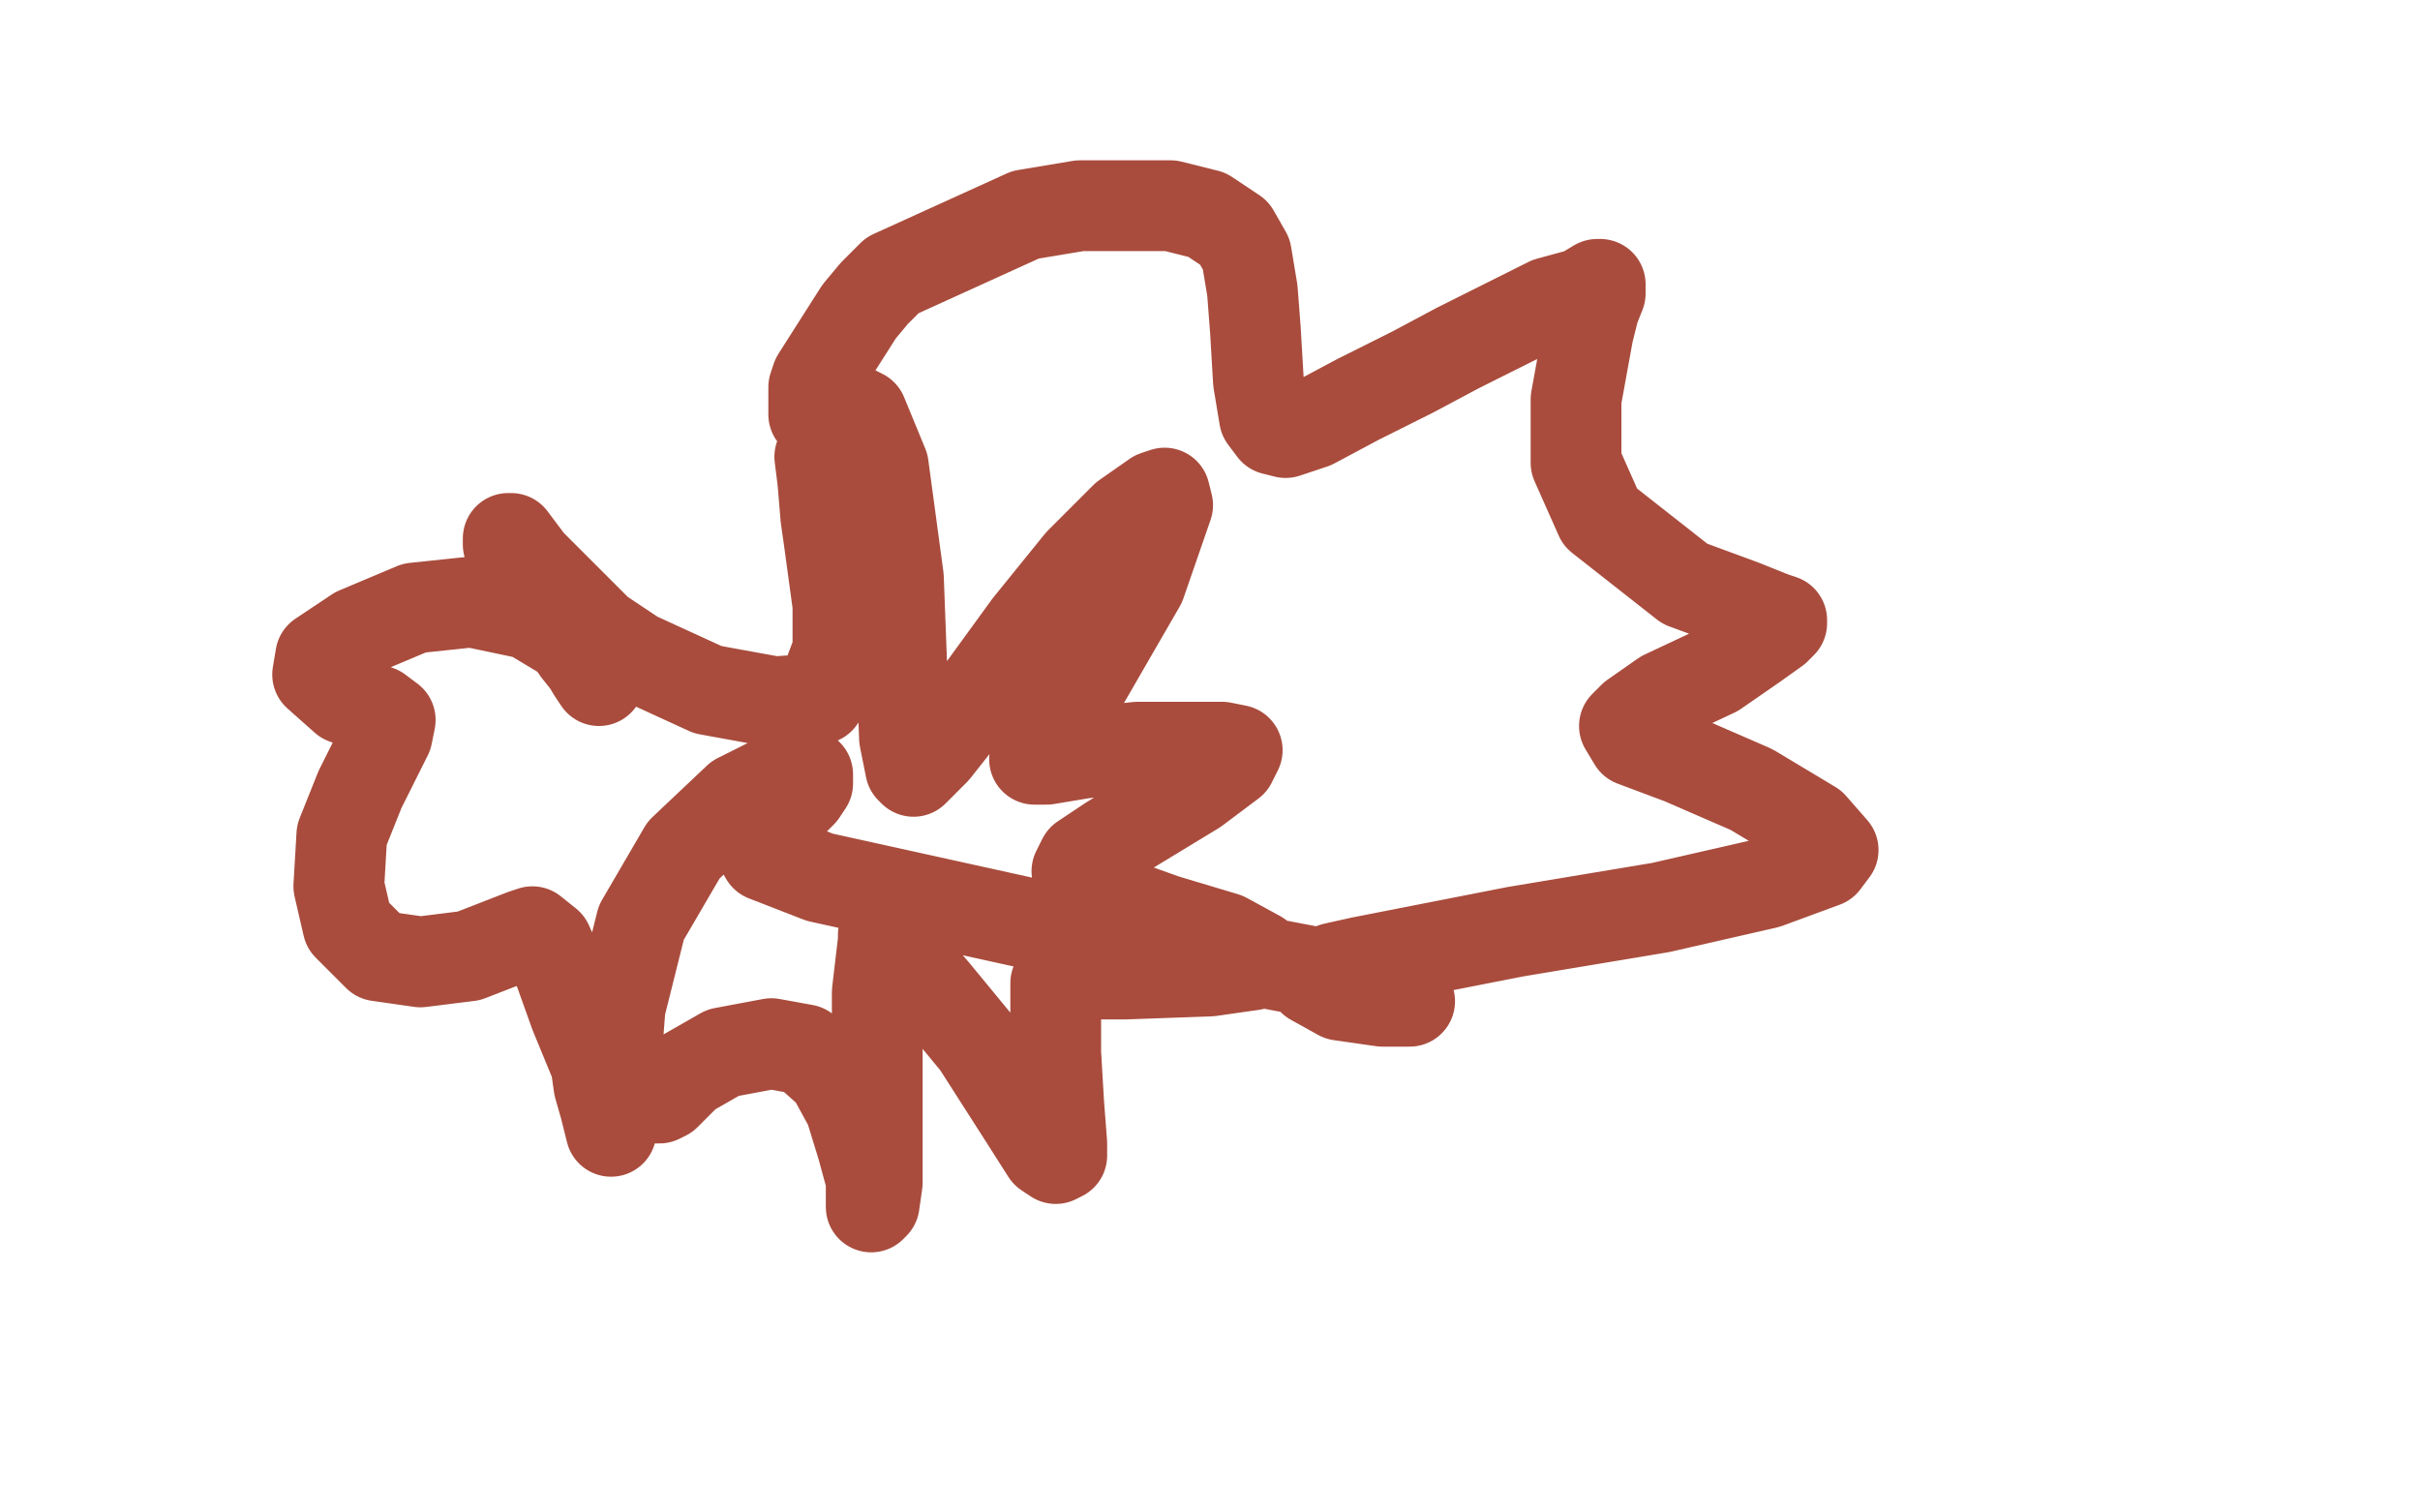 <?xml version="1.0" standalone="no"?>
<!DOCTYPE svg PUBLIC "-//W3C//DTD SVG 1.1//EN"
"http://www.w3.org/Graphics/SVG/1.1/DTD/svg11.dtd">

<svg width="800" height="500" version="1.1" xmlns="http://www.w3.org/2000/svg" xmlns:xlink="http://www.w3.org/1999/xlink" style="stroke-antialiasing: false"><desc>This SVG has been created on https://colorillo.com/</desc><rect x='0' y='0' width='800' height='500' style='fill: rgb(255,255,255); stroke-width:0' /><polyline points="270,137 269,137 269,137 269,136 269,136 269,135 269,135 269,128 269,128 270,125 270,125 284,103 289,97 295,91 339,71 357,68 373,68 387,68 399,71 408,77 412,84 414,96 415,109 416,126 418,138 421,142 425,143 434,140 449,132 467,123 482,115 498,107 512,100 523,97 528,94 529,94 529,97 527,102 525,110 521,132 521,153 529,171 557,193 576,200 586,204 589,205 589,206 587,208 580,213 567,222 550,230 540,237 537,240 540,245 556,251 579,261 599,273 606,281 603,285 584,292 549,300 501,308 450,318 441,320 434,324 443,329 457,331 464,331 466,331 464,329 443,323 396,314 339,305 271,290 253,283 249,276 252,274 259,268 265,262 267,259 267,256 260,256 244,264 226,281 212,305 205,333 203,359 202,374 201,370 200,366 198,359 197,352 190,335 185,321 181,312 176,308 173,309 155,316 139,318 125,316 115,306 112,293 113,276 119,261 125,249 128,243 129,238 125,235 114,231 105,223 106,217 118,209 137,201 156,199 175,203 190,212 196,222 198,225 197,223 195,220 191,215 182,202 173,191 169,183 168,180 168,178 169,178 175,186 198,209 210,217 234,228 256,232 271,231 277,215 277,200 274,178 273,171 272,159 271,151 274,142 279,136 281,135 285,137 292,154 297,191 299,244 301,254 302,255 309,248 324,229 340,207 357,186 372,171 382,164 385,163 386,167 377,193 351,238 344,249 342,251 343,251 346,251 358,249 376,247 393,247 404,247 409,248 407,252 395,261 367,278 358,284 356,288 360,294 371,299 385,304 405,310 416,316 417,317 414,319 400,321 372,322 357,322 351,322 350,323 349,325 349,333 349,348 350,365 351,378 351,382 349,383 346,381 339,370 323,345 309,328 297,314 292,309 292,311 290,328 290,353 290,374 290,391 289,398 288,399 288,398 288,390 285,379 281,366 275,355 266,347 255,345 239,348 225,356 218,362 217,363 218,363 220,362 226,356" style="fill: none; stroke: #a94c3d; stroke-width: 30; stroke-linejoin: round; stroke-linecap: round; stroke-antialiasing: false; stroke-antialias: 0; opacity: 1.0"/>
</svg>

